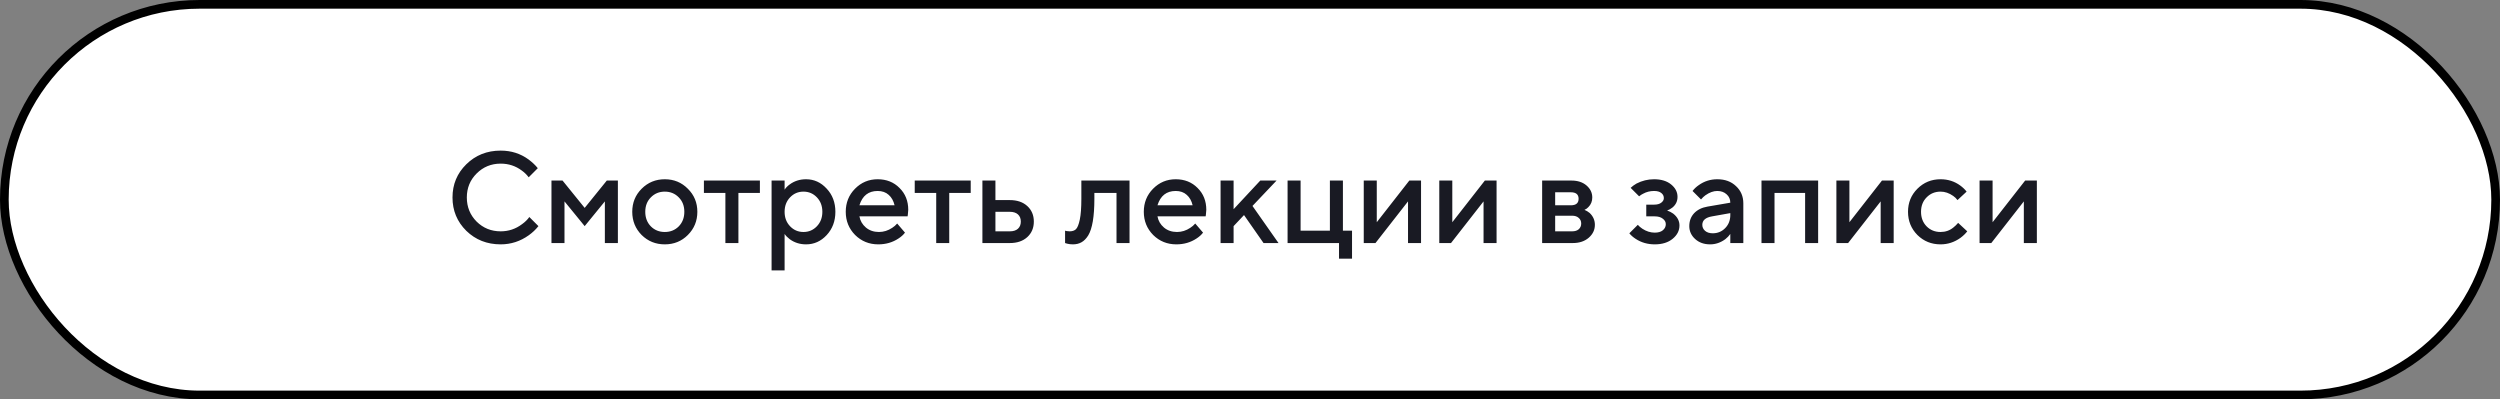 <?xml version="1.0" encoding="UTF-8"?> <svg xmlns="http://www.w3.org/2000/svg" width="288" height="46" viewBox="0 0 288 46" fill="none"><rect x="0" y="0" width="288" height="46" fill="#808080" stroke="none"/><rect x="0.5" y="0.5" width="287" height="45" rx="22.5" fill="white" stroke="black"></rect><path d="M60.978 25L62.028 26.05C61.708 26.45 61.338 26.8 60.918 27.1C59.938 27.8 58.858 28.15 57.678 28.15C56.108 28.15 54.788 27.63 53.718 26.59C52.658 25.54 52.128 24.26 52.128 22.75C52.128 21.24 52.658 19.965 53.718 18.925C54.788 17.875 56.108 17.35 57.678 17.35C58.888 17.35 59.958 17.69 60.888 18.37C61.318 18.69 61.673 19.025 61.953 19.375L60.903 20.425C60.683 20.125 60.418 19.865 60.108 19.645C59.398 19.115 58.588 18.85 57.678 18.85C56.588 18.85 55.663 19.23 54.903 19.99C54.153 20.74 53.778 21.66 53.778 22.75C53.778 23.84 54.153 24.765 54.903 25.525C55.663 26.275 56.588 26.65 57.678 26.65C58.588 26.65 59.408 26.375 60.138 25.825C60.488 25.575 60.768 25.3 60.978 25ZM63.529 28V20.8H64.805L67.355 23.95L69.904 20.8H71.18V28H69.68V23.2L67.355 26.05L65.029 23.2V28H63.529ZM73.915 27.07C73.195 26.34 72.835 25.45 72.835 24.4C72.835 23.35 73.195 22.465 73.915 21.745C74.645 21.015 75.535 20.65 76.585 20.65C77.635 20.65 78.52 21.015 79.24 21.745C79.97 22.465 80.335 23.35 80.335 24.4C80.335 25.45 79.97 26.34 79.24 27.07C78.52 27.79 77.635 28.15 76.585 28.15C75.535 28.15 74.645 27.79 73.915 27.07ZM74.98 26.08C75.41 26.51 75.945 26.725 76.585 26.725C77.225 26.725 77.76 26.51 78.19 26.08C78.62 25.64 78.835 25.08 78.835 24.4C78.835 23.72 78.62 23.165 78.19 22.735C77.76 22.295 77.225 22.075 76.585 22.075C75.945 22.075 75.41 22.295 74.98 22.735C74.55 23.165 74.335 23.72 74.335 24.4C74.335 25.08 74.55 25.64 74.98 26.08ZM83.565 28V22.225H81.09V20.8H87.54V22.225H85.065V28H83.565ZM88.886 31.15V20.8H90.386V21.85C90.526 21.63 90.721 21.43 90.971 21.25C91.511 20.85 92.141 20.65 92.861 20.65C93.781 20.65 94.571 21.01 95.231 21.73C95.901 22.44 96.236 23.33 96.236 24.4C96.236 25.47 95.901 26.365 95.231 27.085C94.571 27.795 93.781 28.15 92.861 28.15C92.141 28.15 91.511 27.95 90.971 27.55C90.721 27.36 90.526 27.16 90.386 26.95V31.15H88.886ZM91.016 26.065C91.436 26.505 91.951 26.725 92.561 26.725C93.171 26.725 93.686 26.505 94.106 26.065C94.526 25.625 94.736 25.07 94.736 24.4C94.736 23.73 94.526 23.175 94.106 22.735C93.686 22.295 93.171 22.075 92.561 22.075C91.951 22.075 91.436 22.295 91.016 22.735C90.596 23.175 90.386 23.73 90.386 24.4C90.386 25.07 90.596 25.625 91.016 26.065ZM103.355 25.75L104.255 26.8C104.065 27.05 103.815 27.275 103.505 27.475C102.825 27.925 102.05 28.15 101.18 28.15C100.13 28.15 99.24 27.79 98.51 27.07C97.79 26.34 97.43 25.45 97.43 24.4C97.43 23.35 97.785 22.465 98.495 21.745C99.215 21.015 100.085 20.65 101.105 20.65C102.125 20.65 102.965 20.985 103.625 21.655C104.295 22.315 104.63 23.155 104.63 24.175C104.63 24.265 104.615 24.445 104.585 24.715L104.555 24.925H99.005C99.095 25.435 99.345 25.865 99.755 26.215C100.165 26.555 100.665 26.725 101.255 26.725C101.795 26.725 102.305 26.565 102.785 26.245C103.005 26.105 103.195 25.94 103.355 25.75ZM99.005 23.65H103.055C102.935 23.14 102.71 22.74 102.38 22.45C102.05 22.15 101.625 22 101.105 22C100.045 22 99.345 22.55 99.005 23.65ZM107.852 28V22.225H105.377V20.8H111.827V22.225H109.352V28H107.852ZM114.673 26.65H116.323C116.733 26.65 117.048 26.55 117.268 26.35C117.488 26.15 117.598 25.875 117.598 25.525C117.598 25.175 117.488 24.9 117.268 24.7C117.048 24.5 116.733 24.4 116.323 24.4H114.673V26.65ZM113.173 28V20.8H114.673V23.05H116.323C117.173 23.05 117.848 23.28 118.348 23.74C118.848 24.2 119.098 24.795 119.098 25.525C119.098 26.255 118.848 26.85 118.348 27.31C117.848 27.77 117.173 28 116.323 28H113.173ZM122.697 28V26.575L122.877 26.62C123.017 26.64 123.132 26.65 123.222 26.65C123.532 26.65 123.772 26.57 123.942 26.41C124.122 26.24 124.272 25.87 124.392 25.3C124.512 24.73 124.572 23.93 124.572 22.9V20.8H130.122V28H128.622V22.225H126.072V22.9C126.072 23.92 126.012 24.785 125.892 25.495C125.772 26.195 125.597 26.735 125.367 27.115C125.137 27.485 124.877 27.75 124.587 27.91C124.307 28.07 123.977 28.15 123.597 28.15C123.367 28.15 123.152 28.125 122.952 28.075C122.882 28.065 122.797 28.04 122.697 28ZM137.691 25.75L138.591 26.8C138.401 27.05 138.151 27.275 137.841 27.475C137.161 27.925 136.386 28.15 135.516 28.15C134.466 28.15 133.576 27.79 132.846 27.07C132.126 26.34 131.766 25.45 131.766 24.4C131.766 23.35 132.121 22.465 132.831 21.745C133.551 21.015 134.421 20.65 135.441 20.65C136.461 20.65 137.301 20.985 137.961 21.655C138.631 22.315 138.966 23.155 138.966 24.175C138.966 24.265 138.951 24.445 138.921 24.715L138.891 24.925H133.341C133.431 25.435 133.681 25.865 134.091 26.215C134.501 26.555 135.001 26.725 135.591 26.725C136.131 26.725 136.641 26.565 137.121 26.245C137.341 26.105 137.531 25.94 137.691 25.75ZM133.341 23.65H137.391C137.271 23.14 137.046 22.74 136.716 22.45C136.386 22.15 135.961 22 135.441 22C134.381 22 133.681 22.55 133.341 23.65ZM140.61 28V20.8H142.11V24.1L145.185 20.8H147.06L144.285 23.725L147.285 28H145.56L143.31 24.775L142.11 26.05V28H140.61ZM148.329 28V20.8H149.829V26.575H153.204V20.8H154.704V26.575H155.754V29.8H154.254V28H148.329ZM157.104 28V20.8H158.604V25.6L162.354 20.8H163.704V28H162.204V23.2L158.454 28H157.104ZM165.805 28V20.8H167.305V25.6L171.055 20.8H172.405V28H170.905V23.2L167.155 28H165.805ZM177.655 28V20.8H181.03C181.75 20.8 182.33 20.99 182.77 21.37C183.21 21.75 183.43 22.21 183.43 22.75C183.43 23.19 183.28 23.56 182.98 23.86C182.85 24 182.7 24.105 182.53 24.175C182.75 24.265 182.95 24.385 183.13 24.535C183.53 24.915 183.73 25.37 183.73 25.9C183.73 26.48 183.495 26.975 183.025 27.385C182.555 27.795 181.94 28 181.18 28H177.655ZM179.155 26.65H181.105C181.435 26.65 181.69 26.57 181.87 26.41C182.06 26.24 182.155 26.02 182.155 25.75C182.155 25.48 182.06 25.265 181.87 25.105C181.69 24.935 181.435 24.85 181.105 24.85H179.155V26.65ZM179.155 23.65H180.955C181.555 23.65 181.855 23.4 181.855 22.9C181.855 22.4 181.555 22.15 180.955 22.15H179.155V23.65ZM187.7 26.875L188.675 25.9C188.815 26.06 188.99 26.21 189.2 26.35C189.66 26.65 190.135 26.8 190.625 26.8C191.025 26.8 191.335 26.71 191.555 26.53C191.785 26.34 191.9 26.105 191.9 25.825C191.9 25.575 191.785 25.365 191.555 25.195C191.335 25.015 191.025 24.925 190.625 24.925H189.65V23.575H190.55C190.91 23.575 191.185 23.5 191.375 23.35C191.575 23.2 191.675 23.025 191.675 22.825C191.675 22.585 191.58 22.39 191.39 22.24C191.2 22.08 190.92 22 190.55 22C190.09 22 189.67 22.105 189.29 22.315C189.14 22.385 188.985 22.485 188.825 22.615L187.85 21.64C188.04 21.46 188.265 21.295 188.525 21.145C189.165 20.815 189.84 20.65 190.55 20.65C191.37 20.65 192.025 20.85 192.515 21.25C193.005 21.65 193.25 22.125 193.25 22.675C193.25 23.185 193.05 23.6 192.65 23.92C192.44 24.08 192.24 24.19 192.05 24.25C192.31 24.34 192.545 24.46 192.755 24.61C193.235 24.99 193.475 25.445 193.475 25.975C193.475 26.565 193.215 27.075 192.695 27.505C192.175 27.935 191.485 28.15 190.625 28.15C189.805 28.15 189.075 27.94 188.435 27.52C188.125 27.32 187.88 27.105 187.7 26.875ZM199.331 28V26.95C199.191 27.16 199.001 27.36 198.761 27.55C198.221 27.95 197.636 28.15 197.006 28.15C196.306 28.15 195.731 27.945 195.281 27.535C194.831 27.125 194.606 26.63 194.606 26.05C194.606 25.46 194.791 24.965 195.161 24.565C195.541 24.165 196.056 23.91 196.706 23.8L199.331 23.35C199.331 22.96 199.191 22.64 198.911 22.39C198.631 22.13 198.271 22 197.831 22C197.391 22 196.936 22.165 196.466 22.495C196.296 22.615 196.126 22.775 195.956 22.975L194.981 22C195.181 21.74 195.421 21.515 195.701 21.325C196.331 20.875 197.041 20.65 197.831 20.65C198.721 20.65 199.441 20.915 199.991 21.445C200.551 21.965 200.831 22.625 200.831 23.425V28H199.331ZM199.331 24.775V24.55L197.231 24.925C196.481 25.055 196.106 25.38 196.106 25.9C196.106 26.17 196.211 26.4 196.421 26.59C196.641 26.78 196.936 26.875 197.306 26.875C197.876 26.875 198.356 26.675 198.746 26.275C199.136 25.875 199.331 25.375 199.331 24.775ZM202.924 28V20.8H209.449V28H207.949V22.225H204.424V28H202.924ZM211.552 28V20.8H213.052V25.6L216.802 20.8H218.152V28H216.652V23.2L212.902 28H211.552ZM225.578 25.675L226.628 26.65C226.418 26.92 226.158 27.17 225.848 27.4C225.148 27.9 224.383 28.15 223.553 28.15C222.503 28.15 221.613 27.79 220.883 27.07C220.163 26.34 219.803 25.45 219.803 24.4C219.803 23.35 220.163 22.465 220.883 21.745C221.613 21.015 222.503 20.65 223.553 20.65C224.403 20.65 225.158 20.89 225.818 21.37C226.118 21.59 226.363 21.825 226.553 22.075L225.503 23.05C225.363 22.86 225.198 22.7 225.008 22.57C224.538 22.24 224.053 22.075 223.553 22.075C222.913 22.075 222.378 22.295 221.948 22.735C221.518 23.165 221.303 23.72 221.303 24.4C221.303 25.08 221.518 25.64 221.948 26.08C222.378 26.51 222.913 26.725 223.553 26.725C224.123 26.725 224.618 26.55 225.038 26.2C225.218 26.06 225.398 25.885 225.578 25.675ZM228.046 28V20.8H229.546V25.6L233.296 20.8H234.646V28H233.146V23.2L229.396 28H228.046Z" fill="#191A23"></path></svg> 